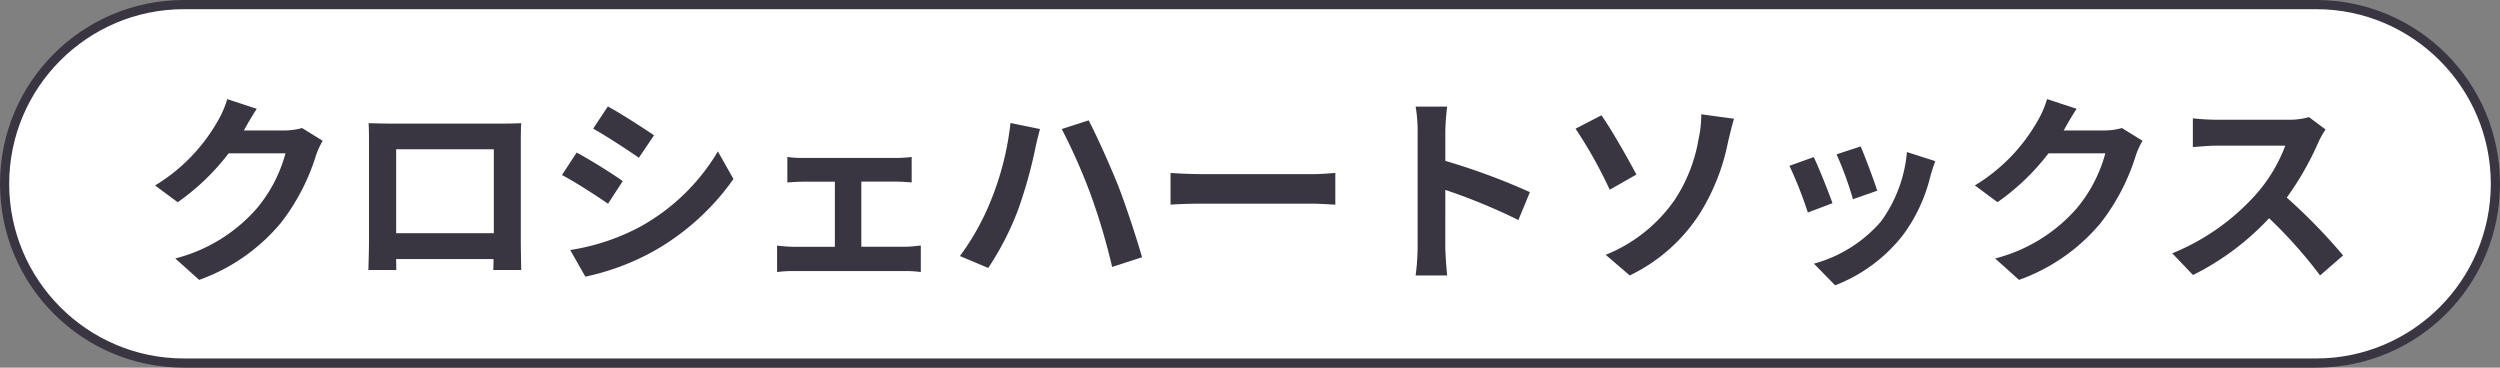 <svg xmlns="http://www.w3.org/2000/svg" width="136" height="20" viewBox="0 0 136 20">
  <rect x="0" y="0" width="136" height="20" fill="#808080" stroke="none"/>
  <g id="グループ_3097" data-name="グループ 3097" transform="translate(-1034.002 19132)">
    <g id="合体_26" data-name="合体 26" transform="translate(822.002 -44011)" fill="#fff">
      <path d="M 338 24898.75 L 222 24898.75 C 216.624 24898.75 212.25 24894.377 212.25 24889 C 212.25 24883.623 216.624 24879.25 222 24879.25 L 338 24879.25 C 343.376 24879.25 347.75 24883.623 347.75 24889 C 347.75 24894.377 343.376 24898.75 338 24898.75 Z" stroke="none"/>
      <path d="M 222 24879.5 C 216.762 24879.5 212.5 24883.762 212.5 24889 C 212.5 24894.238 216.762 24898.5 222 24898.5 L 338 24898.5 C 343.238 24898.5 347.5 24894.238 347.5 24889 C 347.5 24883.762 343.238 24879.5 338 24879.5 L 222 24879.5 M 222 24879 L 338 24879 C 343.523 24879 348 24883.477 348 24889 C 348 24894.523 343.523 24899 338 24899 L 222 24899 C 216.477 24899 212 24894.523 212 24889 C 212 24883.477 216.477 24879 222 24879 Z" stroke="none" fill="#393641"/>
    </g>
    <path id="パス_13478" data-name="パス 13478" d="M-54.032-8.58l-1.606-.528a5.292,5.292,0,0,1-.495,1.155,9.686,9.686,0,0,1-3.432,3.542l1.232.913A12.538,12.538,0,0,0-55.561-6.16h3.091a7.819,7.819,0,0,1-1.562,3A8.767,8.767,0,0,1-58.465-.44l1.3,1.166a10.271,10.271,0,0,0,4.444-3.1A11.477,11.477,0,0,0-50.809-6.05a4.4,4.4,0,0,1,.363-.792l-1.122-.693a3.527,3.527,0,0,1-.957.132h-2.211c.011-.022.022-.033.033-.055C-54.571-7.7-54.285-8.2-54.032-8.58Zm6.083.781c.022.308.022.759.022,1.067v5.379c0,.528-.033,1.485-.033,1.54h1.518c0-.033,0-.286-.011-.594h5.3c0,.319-.011.572-.011.594h1.518c0-.044-.022-1.1-.022-1.529v-5.39c0-.33,0-.737.022-1.067-.4.022-.814.022-1.089.022h-6.05C-47.08-7.777-47.5-7.788-47.949-7.8Zm1.5,1.419h5.313v4.565h-5.313Zm11.517-2.332-.8,1.21c.726.407,1.87,1.155,2.486,1.584l.825-1.221C-33-7.535-34.21-8.316-34.936-8.712ZM-36.982-.9-36.157.55A13.385,13.385,0,0,0-32.483-.814,13.282,13.282,0,0,0-28.1-4.763l-.847-1.5a11.213,11.213,0,0,1-4.279,4.125A11.919,11.919,0,0,1-36.982-.9Zm.352-5.3-.8,1.221c.737.385,1.881,1.133,2.508,1.562l.8-1.232C-34.683-5.049-35.893-5.808-36.63-6.2Zm11.462.242v1.386c.242-.022.638-.044.869-.044h1.716v3.542h-2.244a8.5,8.5,0,0,1-.9-.066V.3a6.5,6.5,0,0,1,.9-.055h6.083A5.8,5.8,0,0,1-17.908.3V-1.144c-.231.022-.539.066-.836.066h-2.4V-4.62h1.881c.253,0,.583.022.858.044V-5.962a7.488,7.488,0,0,1-.858.055H-24.3A5.764,5.764,0,0,1-25.168-5.962ZM-14.08-3.63a13.619,13.619,0,0,1-1.7,3.058l1.54.649a15.648,15.648,0,0,0,1.617-3.146,25.13,25.13,0,0,0,.935-3.311c.044-.242.176-.781.264-1.1l-1.606-.33A15.743,15.743,0,0,1-14.08-3.63Zm5.434-.231A34.659,34.659,0,0,1-7.5.022l1.628-.528C-6.182-1.6-6.765-3.344-7.15-4.345-7.568-5.4-8.327-7.1-8.778-7.953l-1.463.473A31.65,31.65,0,0,1-8.646-3.861Zm4.323-1.232v1.727c.407-.033,1.144-.055,1.771-.055H3.355c.462,0,1.023.044,1.287.055V-5.093c-.286.022-.77.066-1.287.066H-2.552C-3.124-5.027-3.927-5.06-4.323-5.093ZM9.119-1.056a12.082,12.082,0,0,1-.11,1.54h1.716c-.044-.451-.1-1.221-.1-1.54V-4.169A31.772,31.772,0,0,1,14.6-2.53l.627-1.518a35.926,35.926,0,0,0-4.6-1.7V-7.381a11.96,11.96,0,0,1,.1-1.32H9.009a7.636,7.636,0,0,1,.11,1.32Zm10.23.418L20.658.484a9.311,9.311,0,0,0,3.817-3.377A11.562,11.562,0,0,0,26-6.754c.077-.319.2-.858.33-1.287l-1.782-.242a6.149,6.149,0,0,1-.143,1.331,8.585,8.585,0,0,1-1.3,3.322A8.362,8.362,0,0,1,19.349-.638Zm-.231-7.59L17.71-7.5A24.935,24.935,0,0,1,19.569-4.18l1.452-.825C20.614-5.775,19.668-7.458,19.118-8.228Zm14.1,1.694-1.309.429A18.322,18.322,0,0,1,32.8-3.663l1.32-.462C33.968-4.631,33.429-6.061,33.22-6.534Zm4.059.8-1.54-.495a7.523,7.523,0,0,1-1.408,3.773,7.4,7.4,0,0,1-3.652,2.3l1.155,1.177a8.59,8.59,0,0,0,3.685-2.728,8.87,8.87,0,0,0,1.5-3.223C37.081-5.148,37.147-5.379,37.279-5.731Zm-6.611-.22-1.32.473a22.218,22.218,0,0,1,1,2.541l1.342-.506C31.471-4.059,30.943-5.39,30.668-5.951Zm14.3-2.629-1.606-.528a5.292,5.292,0,0,1-.495,1.155,9.686,9.686,0,0,1-3.432,3.542l1.232.913A12.538,12.538,0,0,0,43.439-6.16H46.53a7.819,7.819,0,0,1-1.562,3A8.767,8.767,0,0,1,40.535-.44l1.3,1.166a10.271,10.271,0,0,0,4.444-3.1A11.477,11.477,0,0,0,48.191-6.05a4.4,4.4,0,0,1,.363-.792l-1.122-.693a3.527,3.527,0,0,1-.957.132H44.264c.011-.022.022-.033.033-.055C44.429-7.7,44.715-8.2,44.968-8.58ZM58.509-7.458l-.9-.671a3.943,3.943,0,0,1-1.133.143H52.591a12.289,12.289,0,0,1-1.3-.077V-6.5c.231-.011.836-.077,1.3-.077H56.32a8.523,8.523,0,0,1-1.639,2.7,12.331,12.331,0,0,1-4.51,3.157L51.3.462A14.49,14.49,0,0,0,55.44-2.629,25.084,25.084,0,0,1,58.212.484L59.466-.605A30.923,30.923,0,0,0,56.4-3.751a16.173,16.173,0,0,0,1.727-3.025A5.2,5.2,0,0,1,58.509-7.458Z" transform="translate(1102.002 -19117.5)" fill="#393641"/>
  </g>
</svg>
